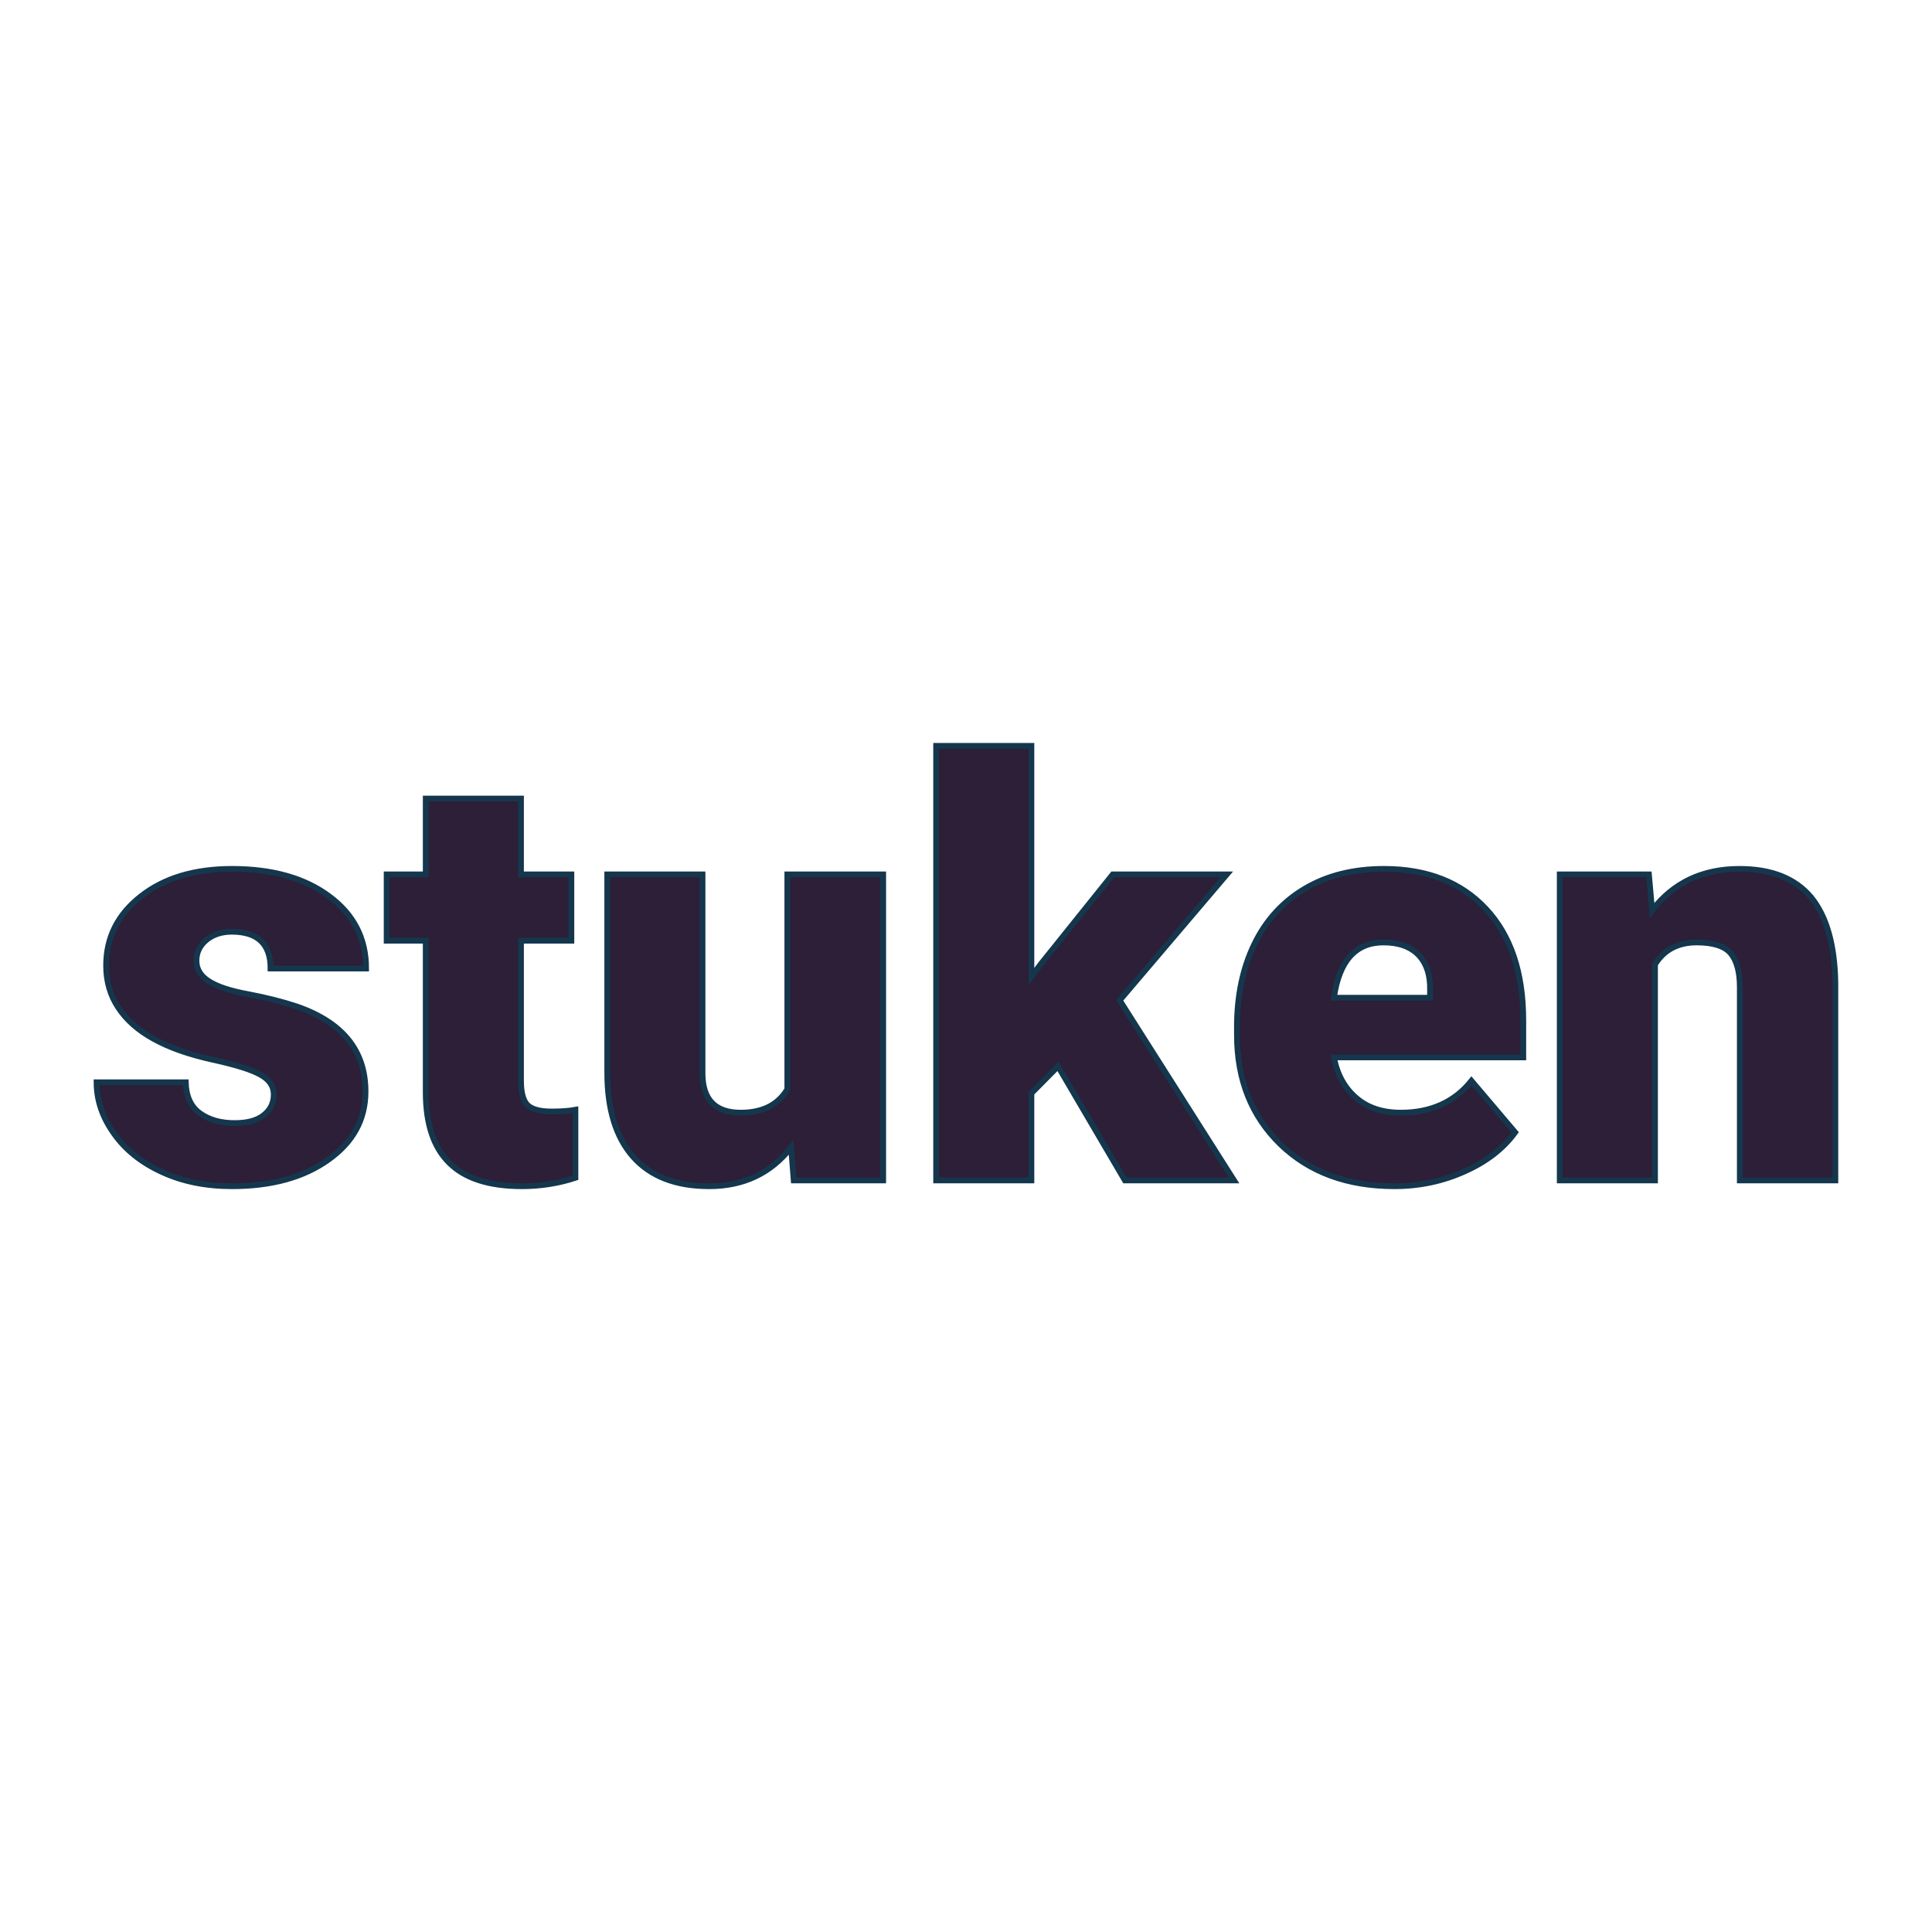 <svg xmlns="http://www.w3.org/2000/svg" version="1.1" xmlns:xlink="http://www.w3.org/1999/xlink" width="200" height="200"><svg xmlns="http://www.w3.org/2000/svg" version="1.1" xmlns:xlink="http://www.w3.org/1999/xlink" viewBox="0 0 200 200"><rect width="200" height="200" fill="url('#gradient')"></rect><defs><linearGradient id="SvgjsLinearGradient1001" gradientTransform="rotate(45 0.5 0.5)"><stop offset="0%" stop-color="#7dabaa"></stop><stop offset="100%" stop-color="#f5e8ce"></stop></linearGradient></defs><g><g fill="#2c1f37" transform="matrix(2.997,0,0,2.997,8.978,122.196)" stroke="#15374d" stroke-width="0.2"><path d="M6.46-2.97L6.46-2.97Q6.46-3.39 6.02-3.64Q5.58-3.90 4.35-4.17Q3.12-4.44 2.31-4.89Q1.51-5.33 1.09-5.97Q0.67-6.60 0.67-7.42L0.67-7.42Q0.67-8.88 1.88-9.82Q3.08-10.76 5.02-10.76L5.02-10.76Q7.11-10.76 8.38-9.81Q9.65-8.87 9.65-7.32L9.65-7.32L6.35-7.32Q6.35-8.59 5.01-8.59L5.01-8.59Q4.49-8.59 4.14-8.31Q3.79-8.02 3.79-7.59L3.79-7.59Q3.79-7.15 4.22-6.88Q4.65-6.60 5.59-6.43Q6.53-6.25 7.25-6.01L7.25-6.01Q9.63-5.19 9.63-3.07L9.63-3.07Q9.63-1.62 8.34-0.71Q7.06 0.20 5.02 0.20L5.02 0.20Q3.66 0.20 2.60-0.29Q1.53-0.78 0.94-1.62Q0.34-2.46 0.34-3.39L0.34-3.39L3.42-3.39Q3.44-2.66 3.91-2.32Q4.38-1.98 5.11-1.98L5.11-1.98Q5.78-1.98 6.12-2.26Q6.46-2.53 6.46-2.97ZM11.71-13.19L15-13.19L15-10.57L16.74-10.57L16.74-8.28L15-8.28L15-3.45Q15-2.85 15.21-2.62Q15.43-2.38 16.06-2.38L16.06-2.38Q16.55-2.38 16.88-2.44L16.88-2.44L16.88-0.09Q16.00 0.20 15.03 0.20L15.03 0.20Q13.33 0.20 12.52-0.61Q11.71-1.41 11.71-3.04L11.71-3.04L11.71-8.28L10.36-8.28L10.36-10.57L11.71-10.57L11.71-13.19ZM24.42 0L24.33-1.14Q23.28 0.20 21.50 0.20L21.50 0.20Q19.77 0.20 18.87-0.82Q17.98-1.83 17.98-3.72L17.98-3.72L17.98-10.57L21.27-10.57L21.27-3.70Q21.27-2.34 22.59-2.34L22.59-2.34Q23.72-2.34 24.20-3.15L24.20-3.15L24.20-10.57L27.51-10.57L27.51 0L24.42 0ZM35.86 0L33.55-3.94L32.63-3.01L32.63 0L29.34 0L29.34-15.01L32.63-15.01L32.63-7.04L32.96-7.48L35.44-10.57L39.38-10.57L35.68-6.22L39.63 0L35.86 0ZM45.17 0.20L45.17 0.20Q42.73 0.20 41.23-1.25Q39.73-2.71 39.73-5.03L39.73-5.03L39.73-5.30Q39.73-6.92 40.33-8.16Q40.93-9.40 42.08-10.08Q43.23-10.76 44.81-10.76L44.81-10.76Q47.04-10.76 48.33-9.38Q49.62-8.00 49.62-5.53L49.62-5.53L49.62-4.25L43.08-4.25Q43.25-3.36 43.85-2.85Q44.44-2.34 45.39-2.34L45.39-2.34Q46.95-2.34 47.83-3.44L47.83-3.44L49.34-1.66Q48.72-0.81 47.59-0.31Q46.46 0.20 45.17 0.20ZM44.79-8.22L44.79-8.22Q43.35-8.22 43.08-6.31L43.08-6.31L46.40-6.31L46.40-6.56Q46.42-7.35 46.00-7.79Q45.58-8.22 44.79-8.22ZM50.88-10.57L53.96-10.57L54.07-9.33Q55.17-10.76 57.09-10.76L57.09-10.76Q58.74-10.76 59.56-9.78Q60.37-8.79 60.40-6.81L60.40-6.81L60.40 0L57.10 0L57.10-6.67Q57.10-7.47 56.78-7.85Q56.46-8.22 55.61-8.22L55.61-8.22Q54.64-8.22 54.17-7.46L54.17-7.46L54.17 0L50.88 0L50.88-10.57Z"></path></g></g></svg><style>@media (prefers-color-scheme: light) { :root { filter: none; } }
@media (prefers-color-scheme: dark) { :root { filter: none; } }
</style></svg>